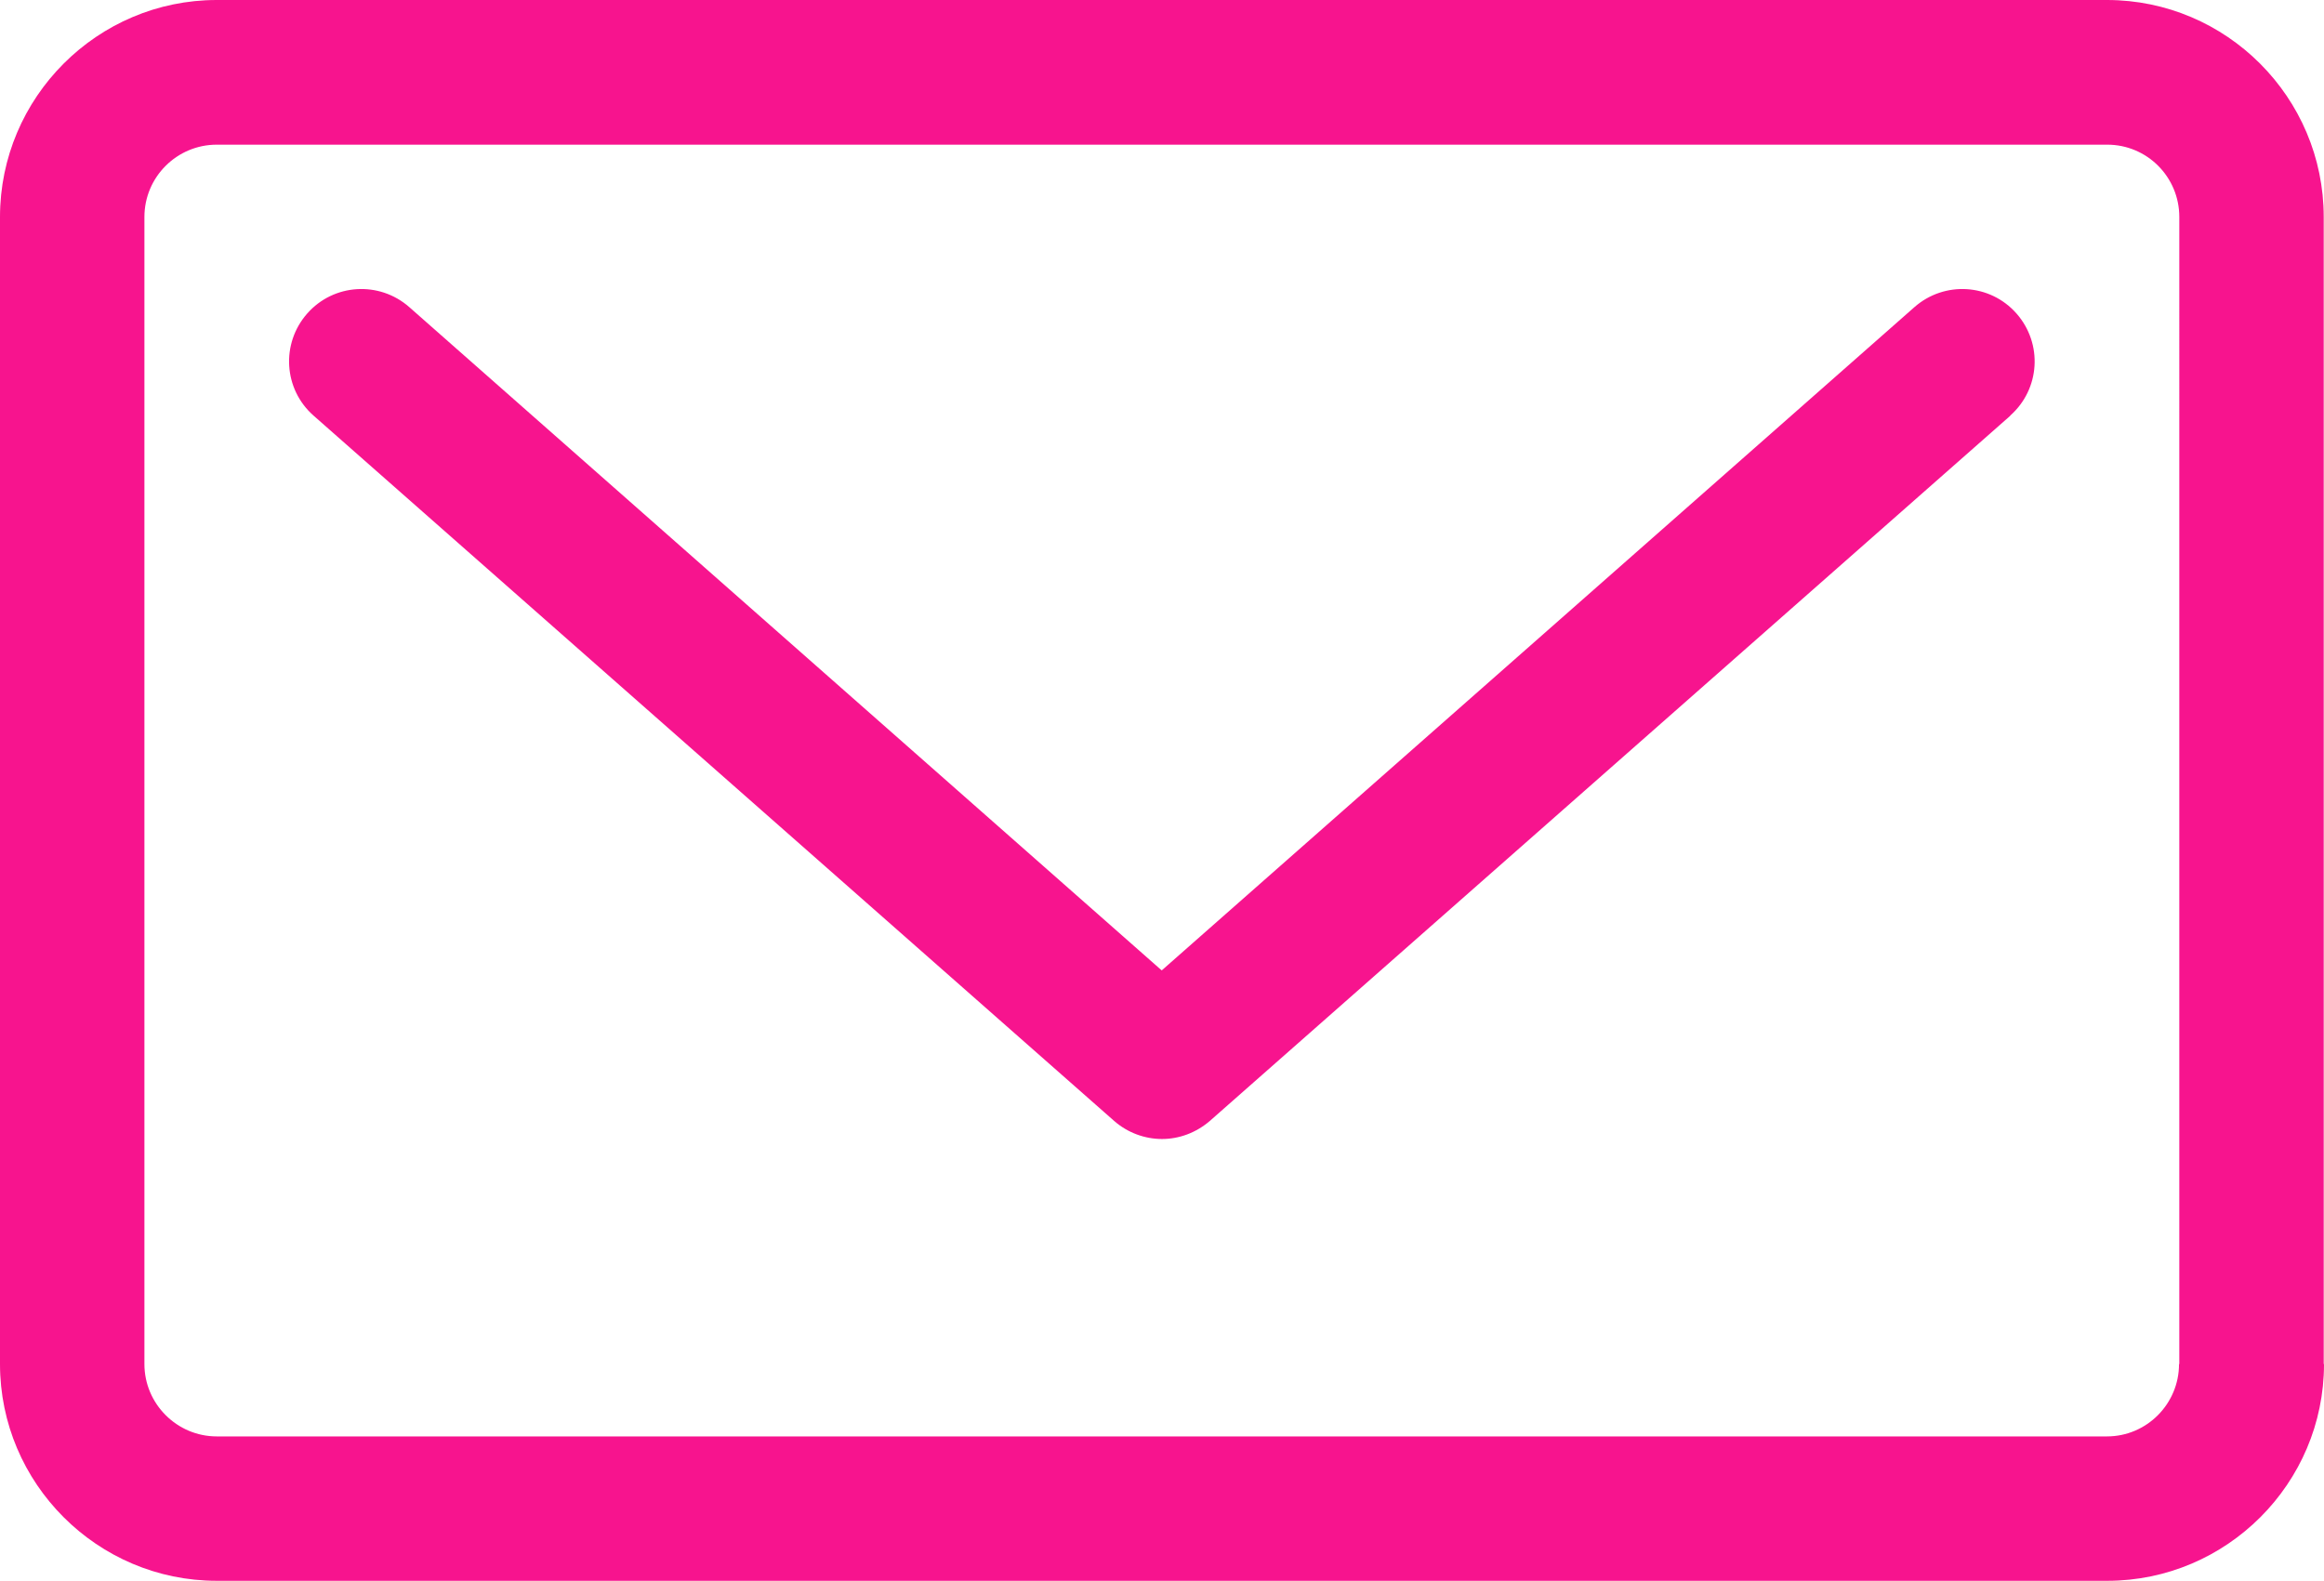 <?xml version="1.0" encoding="UTF-8"?><svg id="Calque_1" xmlns="http://www.w3.org/2000/svg" viewBox="0 0 83.52 56.82"><defs><style>.cls-1{fill:#f7148e;}</style></defs><path class="cls-1" d="M72.24,14.94c1.08-.95,1.18-2.59,.23-3.67-.95-1.08-2.59-1.18-3.67-.23l-27.05,23.84L14.71,11.04c-1.08-.95-2.72-.85-3.67,.23s-.85,2.72,.23,3.67l28.77,25.35c.49,.43,1.11,.65,1.72,.65s1.22-.22,1.72-.65l28.77-25.35Zm6.07,34.09c0,1.43-1.16,2.6-2.59,2.6H7.79c-1.43,0-2.6-1.17-2.6-2.6V7.8c0-1.44,1.17-2.6,2.6-2.6H75.73c1.43,0,2.59,1.16,2.59,2.6V49.03Zm5.2,0V7.8c0-4.3-3.5-7.8-7.79-7.8H7.79C3.5,0,0,3.5,0,7.8V49.03c0,4.29,3.5,7.79,7.79,7.79H75.73c4.29,0,7.79-3.5,7.79-7.79"/></svg>